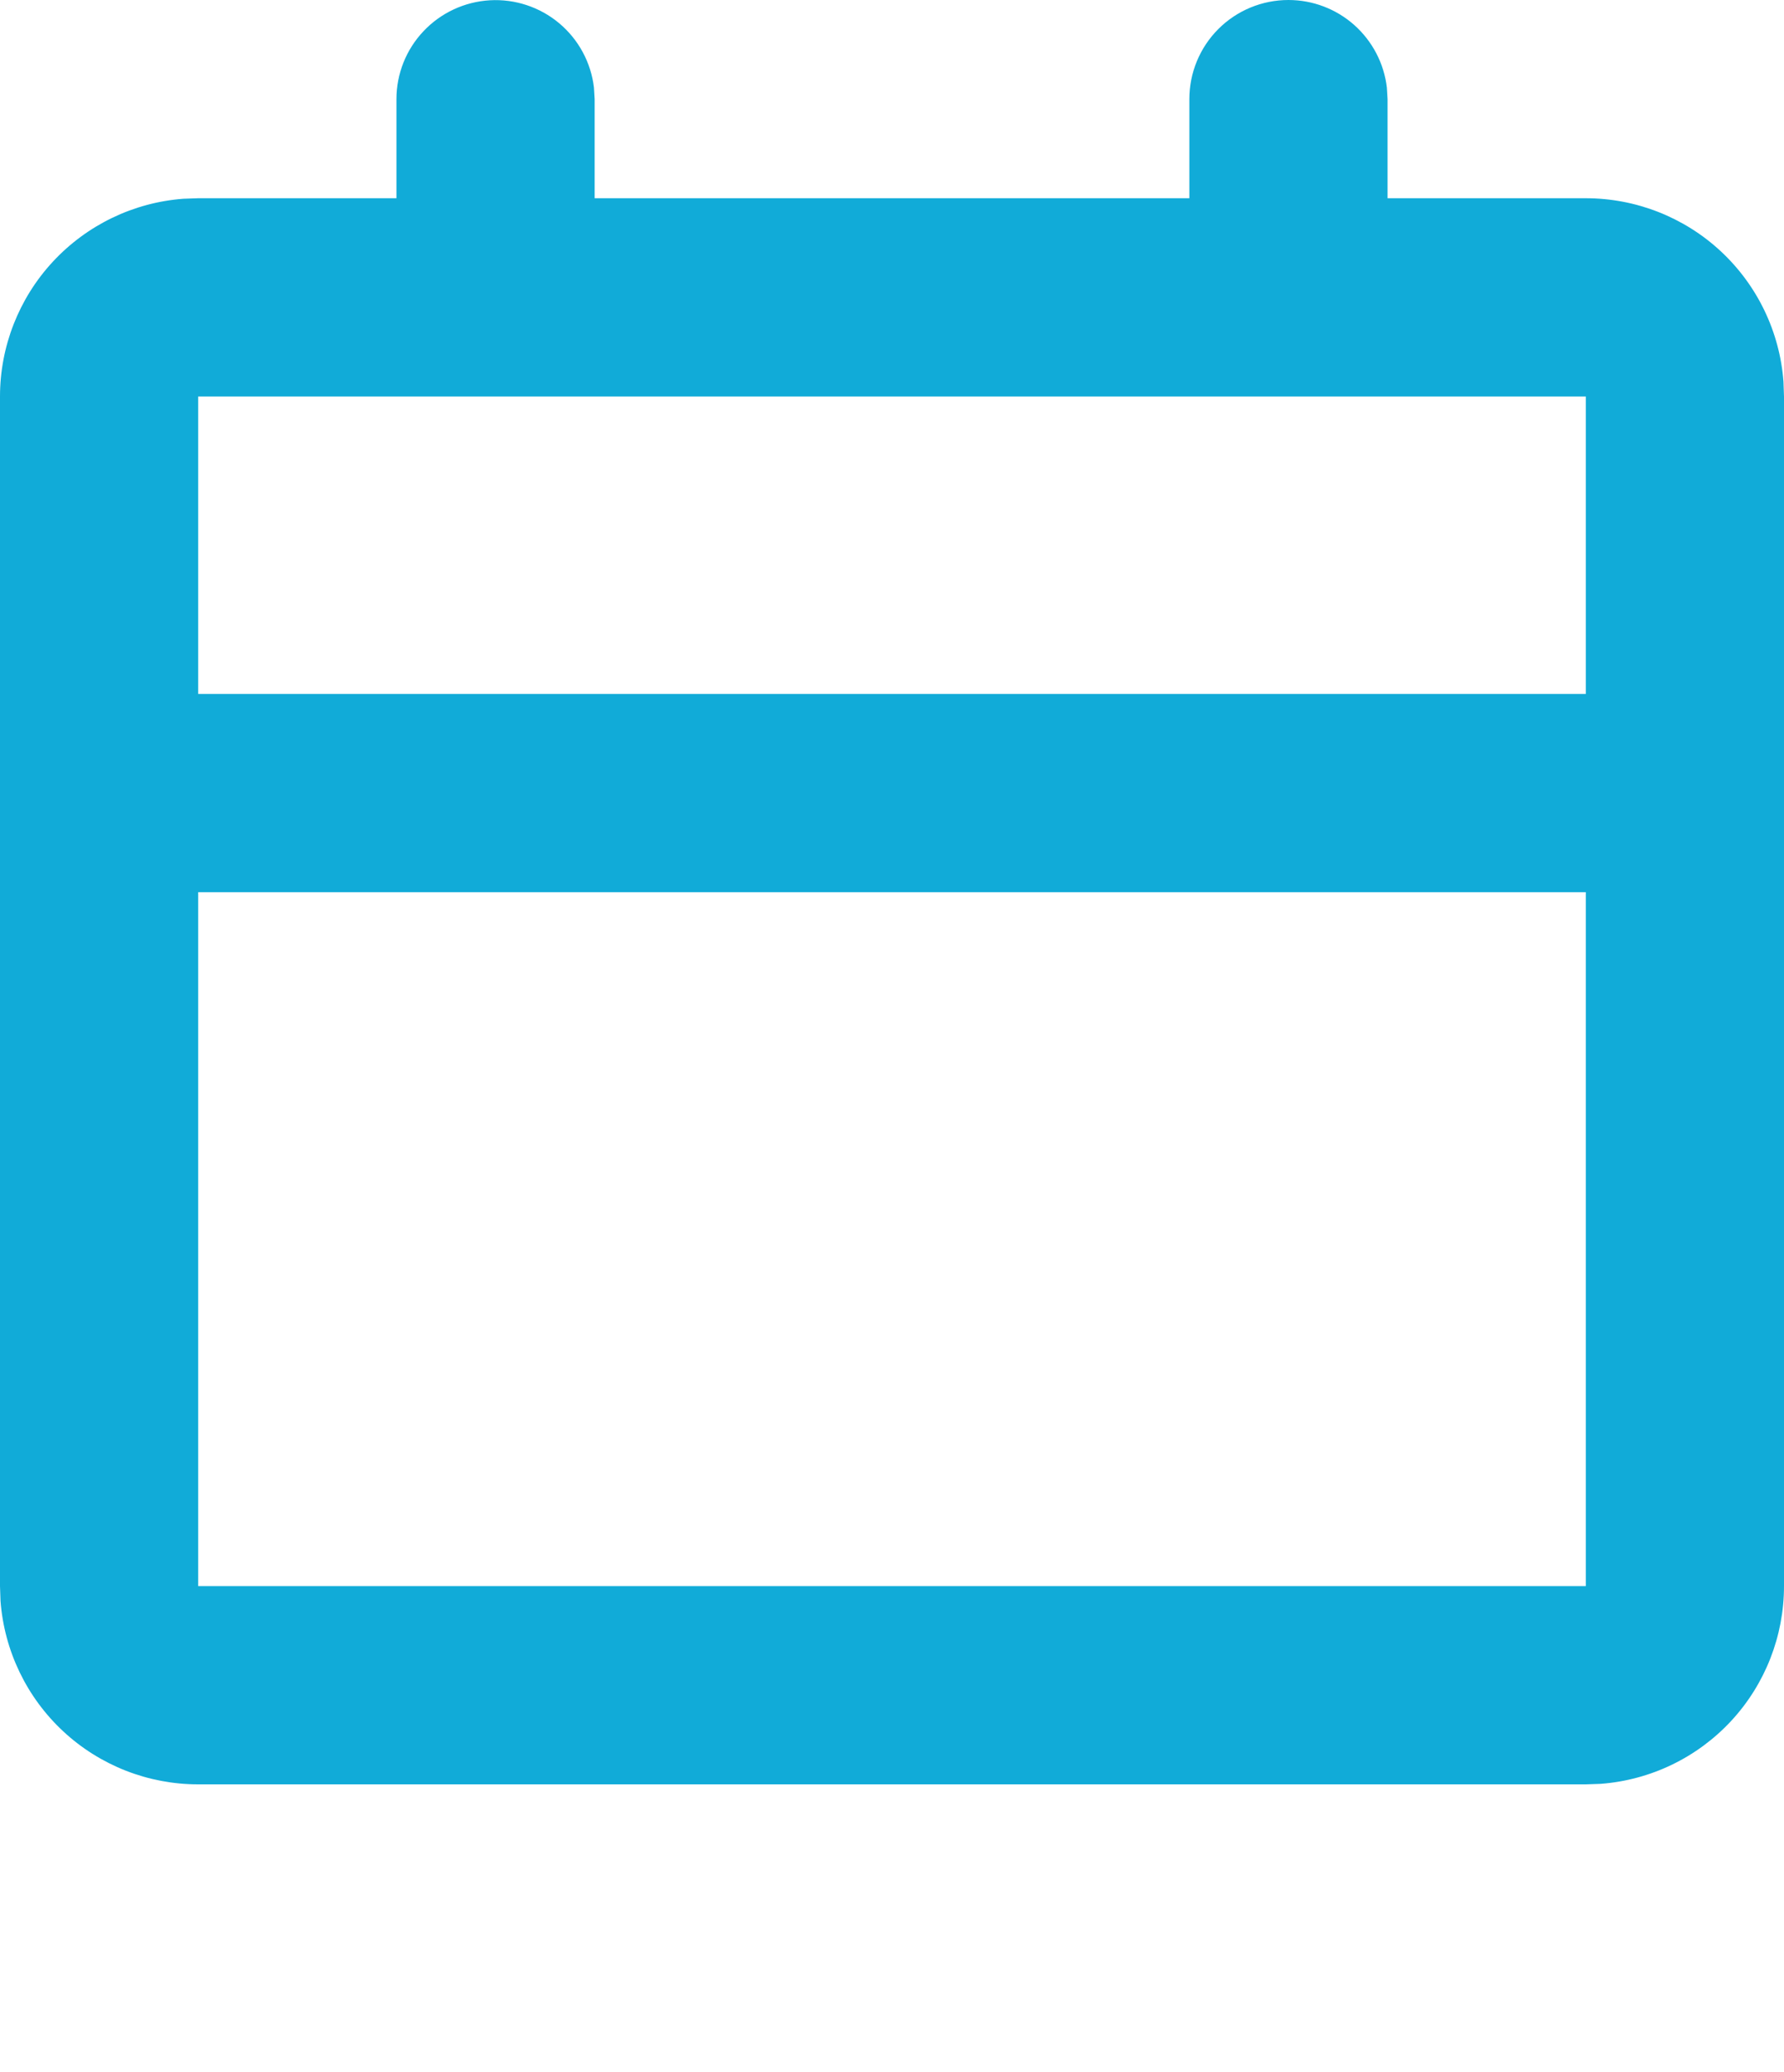 <svg width="31" height="36" viewBox="0 0 31 36" fill="none" xmlns="http://www.w3.org/2000/svg">
<path d="M22.389 0C22.811 5.5646e-05 23.218 0.155 23.533 0.435C23.848 0.716 24.05 1.102 24.099 1.521L24.111 1.722V3.444H27.556C28.424 3.444 29.262 3.772 29.899 4.363C30.536 4.954 30.926 5.764 30.991 6.631L31 6.889V27.556C31 28.424 30.672 29.262 30.081 29.899C29.49 30.536 28.68 30.926 27.814 30.991L27.556 31H3.444C2.575 31 1.738 30.672 1.101 30.081C0.464 29.49 0.074 28.68 0.009 27.814L1.72684e-07 27.556V6.889C-0 6.02 0.328 5.183 0.919 4.546C1.51 3.909 2.32 3.518 3.186 3.453L3.444 3.444H6.889V1.722C6.889 1.283 7.057 0.861 7.359 0.542C7.66 0.223 8.072 0.031 8.51 0.005C8.948 -0.021 9.38 0.122 9.716 0.403C10.053 0.685 10.269 1.085 10.321 1.521L10.333 1.722V3.444H20.667V1.722C20.667 1.265 20.848 0.827 21.171 0.504C21.494 0.181 21.932 0 22.389 0ZM27.556 15.5H3.444V27.556H27.556V15.5ZM27.556 6.889H3.444V12.056H27.556V6.889Z" fill="#11ABD8"/>
</svg>
